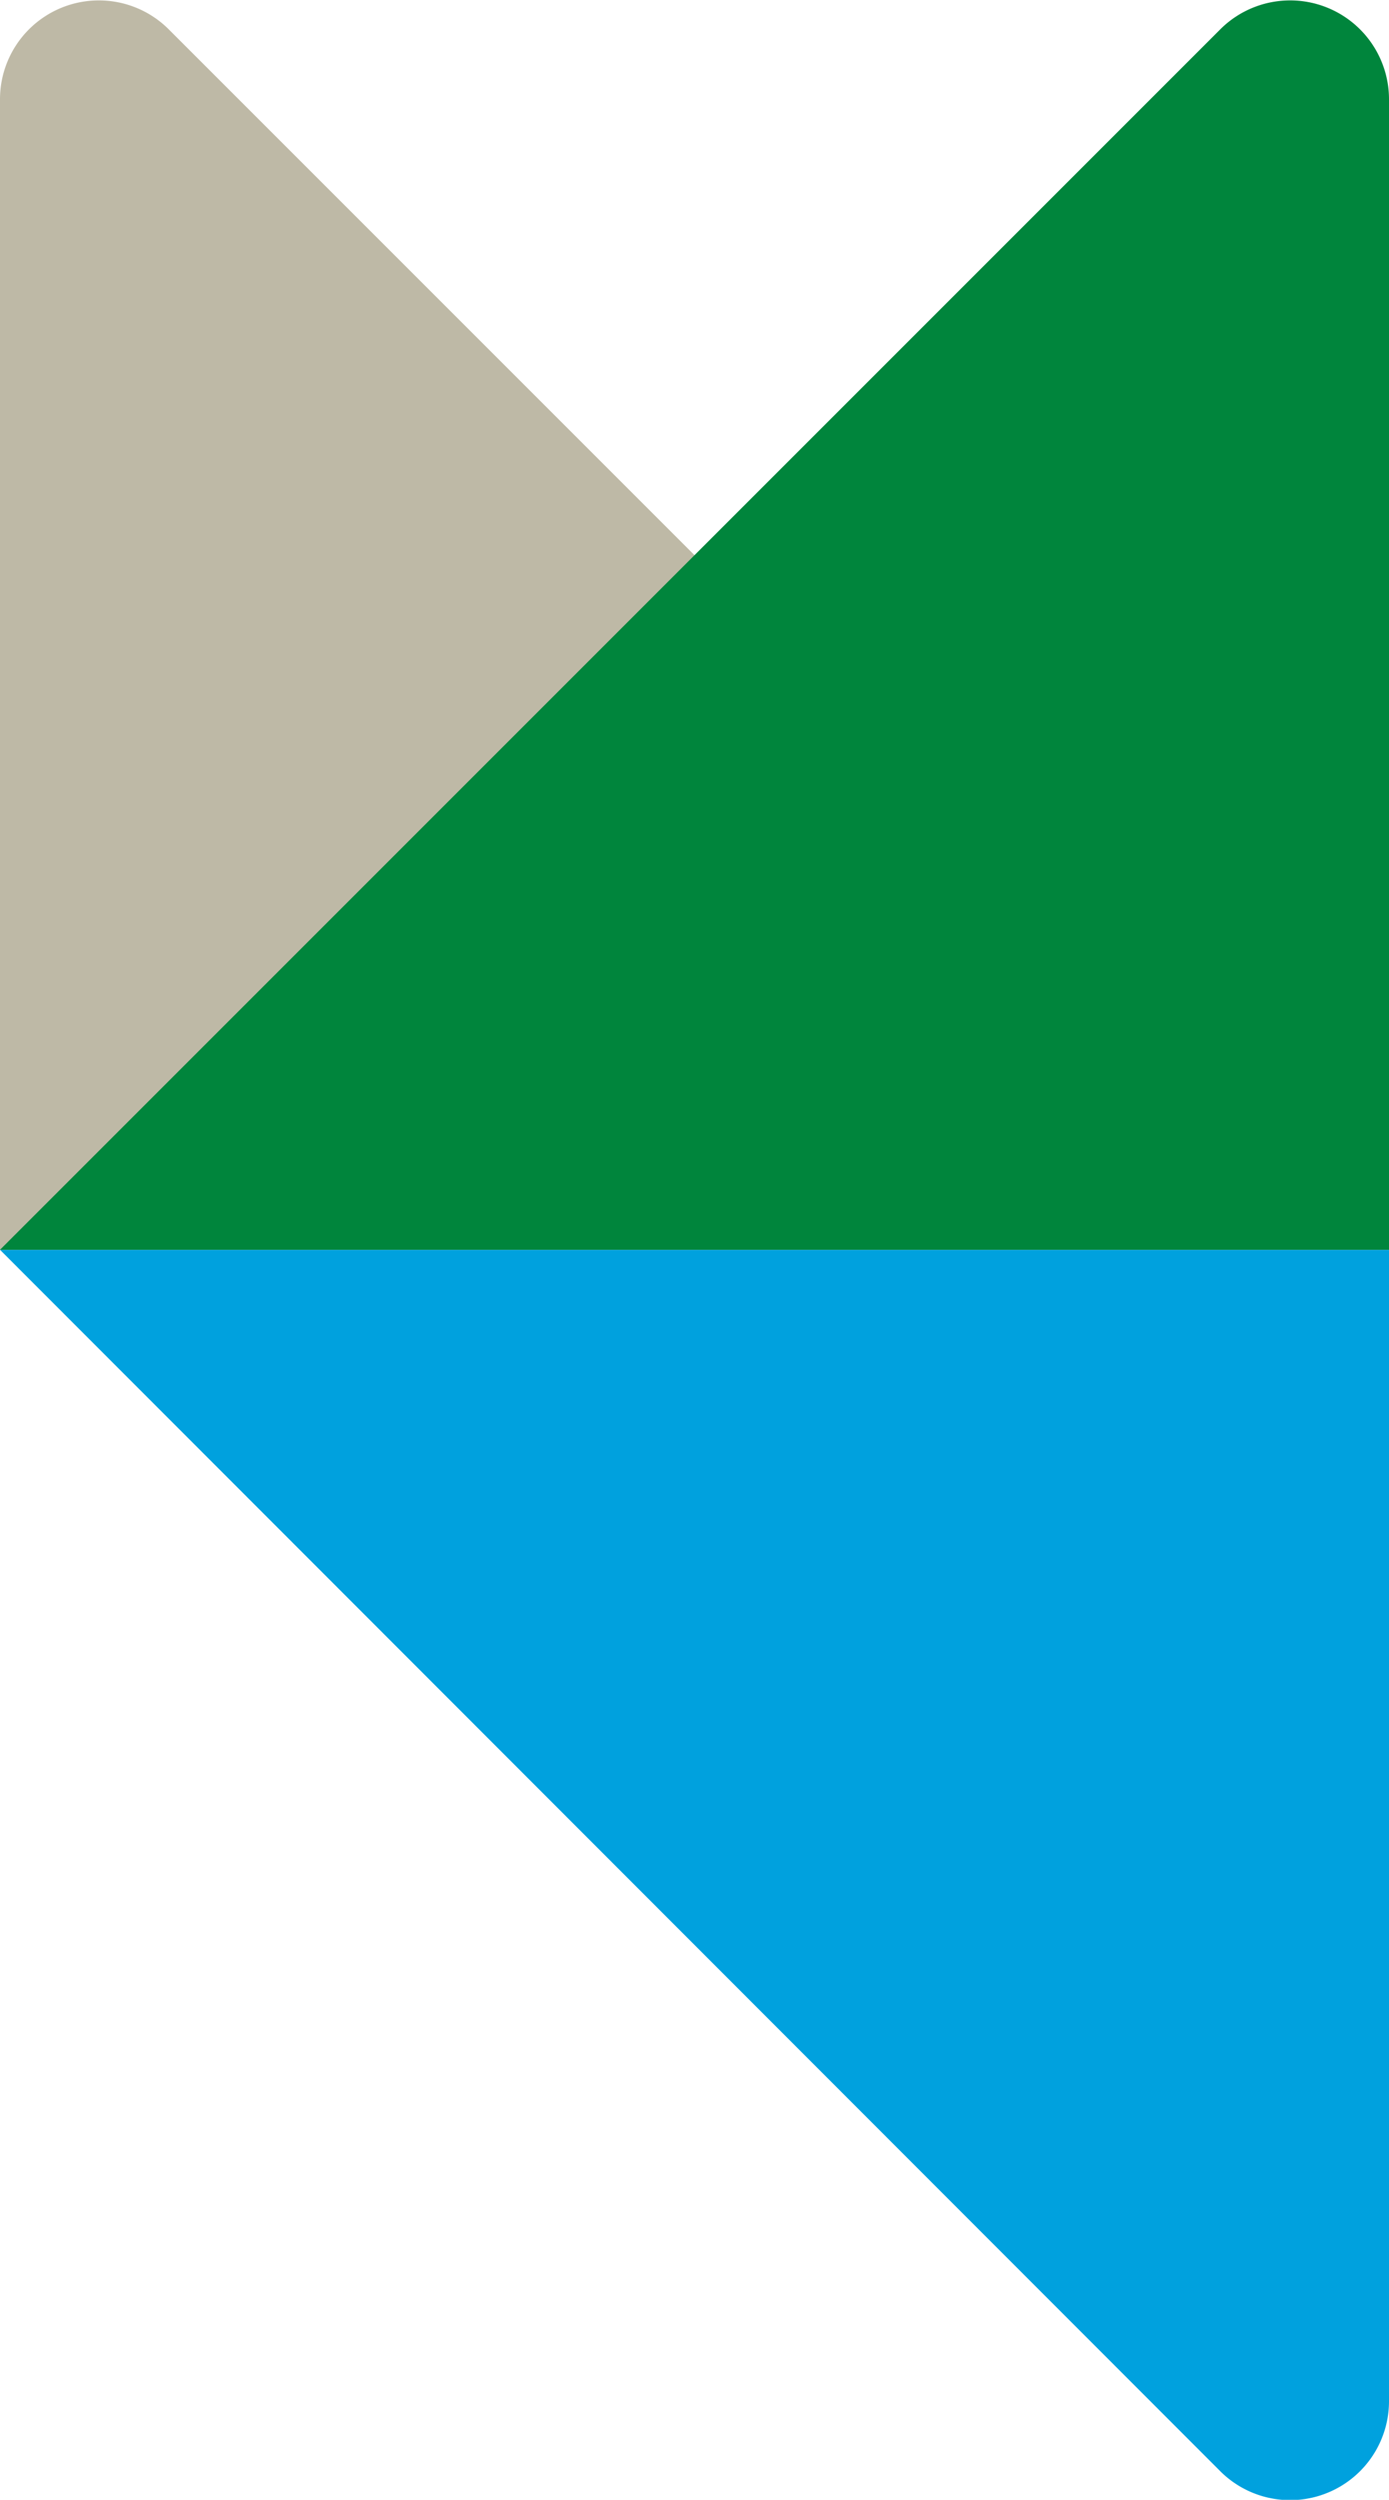 <svg xmlns="http://www.w3.org/2000/svg" viewBox="0 0 56.2 101.13"><g id="b148a495-8c34-48fb-aaa1-ef9babb45704" data-name="Layer 2"><g id="a91c4fad-8130-48df-be8b-7a4229e8b7ec" data-name="Layer 1"><path d="M49.4,100,0,50.56H56.2v46.6A4,4,0,0,1,49.4,100Z" fill="#00a1de"/><path d="M6.8,1.16l49.4,49.4H0V4A4,4,0,0,1,6.8,1.16Z" fill="#beb9a6"/><path d="M49.4,1.16,0,50.56H56.2V4A4,4,0,0,0,49.4,1.16Z" fill="#00853c"/></g></g></svg>